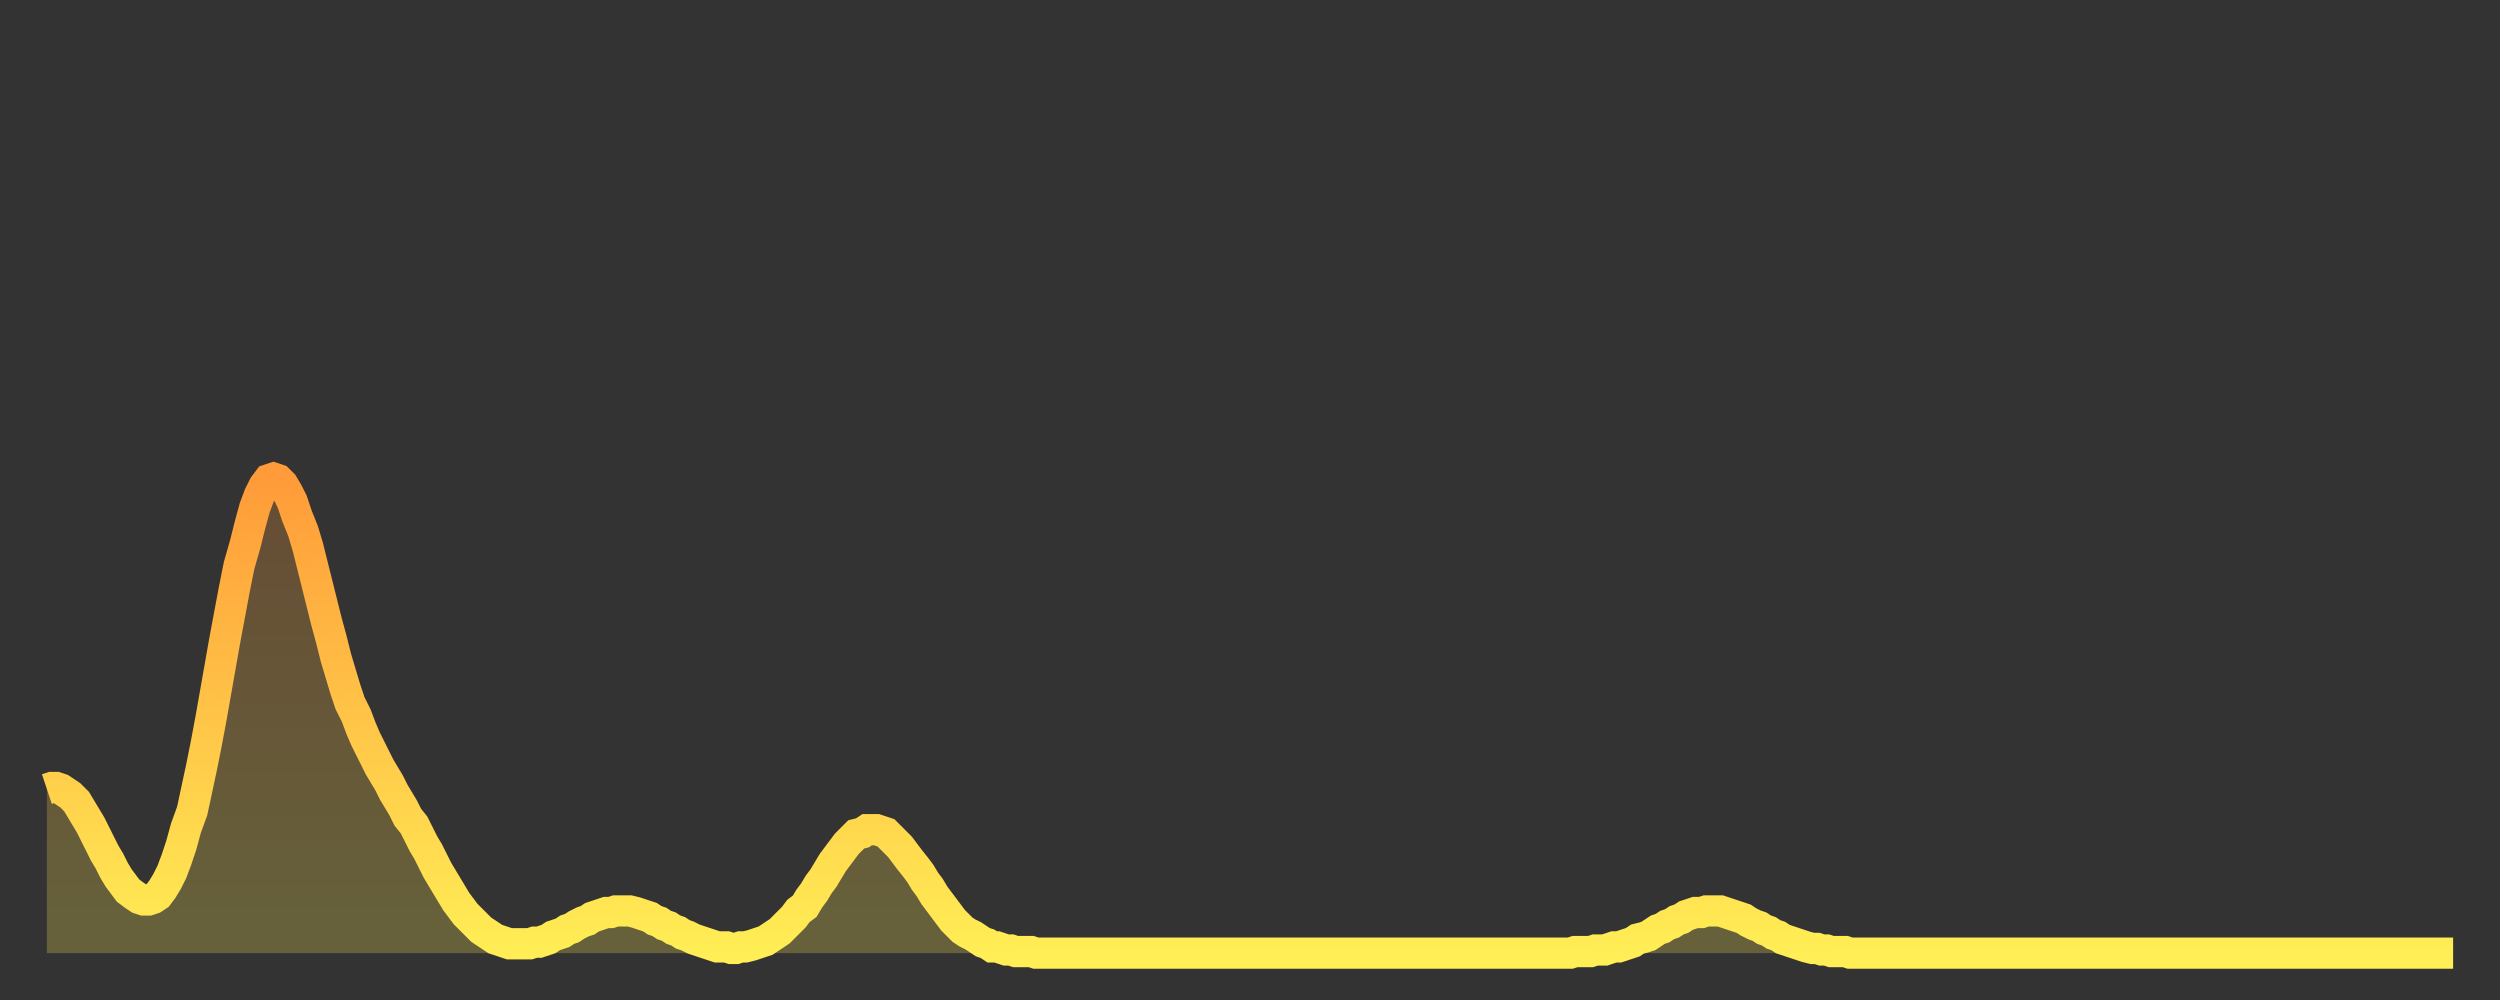 <?xml version="1.0" encoding="utf-8" ?>
<svg baseProfile="full" height="64" version="1.1" width="160" xmlns="http://www.w3.org/2000/svg" xmlns:ev="http://www.w3.org/2001/xml-events" xmlns:xlink="http://www.w3.org/1999/xlink"><rect width="100%" height="100%" fill="#333333" stroke="none"/><defs><linearGradient id="id3471334" x1="0" x2="0" y1="0" y2="1"><stop offset="0%" stop-color="#ff9b39" /><stop offset="50%" stop-color="#ffc447" /><stop offset="100%" stop-color="#ffee55" /></linearGradient></defs><g transform="translate(3,3)"><g><path d="M 0.0 47.5 0.3 47.4 0.6 47.4 0.9 47.5 1.2 47.7 1.5 47.9 1.9 48.3 2.2 48.8 2.5 49.3 2.8 49.8 3.1 50.4 3.4 51.0 3.7 51.6 4.0 52.1 4.3 52.7 4.6 53.2 4.9 53.6 5.2 54.0 5.6 54.3 5.9 54.5 6.2 54.6 6.5 54.6 6.8 54.5 7.1 54.3 7.4 53.9 7.7 53.4 8.0 52.8 8.3 52.0 8.6 51.1 8.9 50.0 9.3 48.9 9.6 47.5 9.9 46.1 10.2 44.6 10.5 43.0 10.8 41.3 11.1 39.6 11.4 37.9 11.7 36.3 12.0 34.7 12.3 33.2 12.7 31.8 13.0 30.6 13.3 29.5 13.6 28.7 13.9 28.1 14.2 27.7 14.5 27.6 14.8 27.7 15.1 28.0 15.4 28.5 15.7 29.1 16.0 30.0 16.4 31.0 16.7 32.0 17.0 33.2 17.3 34.4 17.6 35.6 17.9 36.8 18.2 37.9 18.5 39.1 18.8 40.1 19.1 41.1 19.4 42.0 19.8 42.8 20.1 43.6 20.4 44.3 20.7 44.9 21.0 45.5 21.3 46.1 21.6 46.6 21.9 47.1 22.2 47.7 22.5 48.2 22.8 48.7 23.1 49.3 23.5 49.8 23.8 50.4 24.1 51.0 24.4 51.5 24.7 52.1 25.0 52.7 25.3 53.2 25.6 53.7 25.9 54.2 26.2 54.7 26.5 55.1 26.8 55.5 27.2 55.9 27.5 56.2 27.8 56.5 28.1 56.7 28.4 56.9 28.7 57.1 29.0 57.2 29.3 57.3 29.6 57.4 29.9 57.4 30.2 57.4 30.6 57.4 30.9 57.4 31.2 57.3 31.5 57.3 31.8 57.2 32.1 57.1 32.4 56.9 32.7 56.8 33.0 56.7 33.3 56.5 33.6 56.4 33.9 56.2 34.3 56.0 34.6 55.9 34.9 55.7 35.2 55.6 35.5 55.5 35.8 55.4 36.1 55.4 36.4 55.3 36.7 55.3 37.0 55.3 37.3 55.3 37.7 55.4 38.0 55.5 38.3 55.6 38.6 55.7 38.9 55.9 39.2 56.0 39.5 56.2 39.8 56.3 40.1 56.5 40.4 56.6 40.7 56.8 41.0 56.9 41.4 57.1 41.7 57.2 42.0 57.3 42.3 57.4 42.6 57.5 42.9 57.6 43.2 57.6 43.5 57.6 43.8 57.7 44.1 57.7 44.4 57.6 44.7 57.6 45.1 57.5 45.4 57.4 45.7 57.3 46.0 57.2 46.3 57.0 46.6 56.8 46.9 56.6 47.2 56.3 47.5 56.0 47.8 55.7 48.1 55.3 48.5 55.0 48.8 54.5 49.1 54.1 49.4 53.6 49.7 53.2 50.0 52.7 50.3 52.2 50.6 51.8 50.9 51.4 51.2 51.0 51.5 50.7 51.8 50.4 52.2 50.3 52.5 50.1 52.8 50.1 53.1 50.1 53.4 50.2 53.7 50.3 54.0 50.6 54.3 50.9 54.6 51.2 54.9 51.6 55.2 52.0 55.6 52.5 55.9 52.9 56.2 53.4 56.5 53.8 56.8 54.3 57.1 54.7 57.4 55.1 57.7 55.5 58.0 55.9 58.3 56.2 58.6 56.5 58.9 56.7 59.3 56.9 59.6 57.1 59.9 57.3 60.2 57.4 60.5 57.6 60.8 57.6 61.1 57.7 61.4 57.8 61.7 57.8 62.0 57.9 62.3 57.9 62.6 57.9 63.0 57.9 63.3 58.0 63.6 58.0 63.9 58.0 64.2 58.0 64.5 58.0 64.8 58.0 65.1 58.0 65.4 58.0 65.7 58.0 66.0 58.0 66.4 58.0 66.7 58.0 67.0 58.0 67.3 58.0 67.6 58.0 67.9 58.0 68.2 58.0 68.5 58.0 68.8 58.0 69.1 58.0 69.4 58.0 69.7 58.0 70.1 58.0 70.4 58.0 70.7 58.0 71.0 58.0 71.3 58.0 71.6 58.0 71.9 58.0 72.2 58.0 72.5 58.0 72.8 58.0 73.1 58.0 73.5 58.0 73.8 58.0 74.1 58.0 74.4 58.0 74.7 58.0 75.0 58.0 75.3 58.0 75.6 58.0 75.9 58.0 76.2 58.0 76.5 58.0 76.8 58.0 77.2 58.0 77.5 58.0 77.8 58.0 78.1 58.0 78.4 58.0 78.7 58.0 79.0 58.0 79.3 58.0 79.6 58.0 79.9 58.0 80.2 58.0 80.5 58.0 80.9 58.0 81.2 58.0 81.5 58.0 81.8 58.0 82.1 58.0 82.4 58.0 82.7 58.0 83.0 58.0 83.3 58.0 83.6 58.0 83.9 58.0 84.3 58.0 84.6 58.0 84.9 58.0 85.2 58.0 85.5 58.0 85.8 58.0 86.1 58.0 86.4 58.0 86.7 58.0 87.0 58.0 87.3 58.0 87.6 58.0 88.0 58.0 88.3 58.0 88.6 58.0 88.9 58.0 89.2 58.0 89.5 58.0 89.8 58.0 90.1 58.0 90.4 58.0 90.7 58.0 91.0 58.0 91.4 58.0 91.7 58.0 92.0 58.0 92.3 58.0 92.6 58.0 92.9 58.0 93.2 58.0 93.5 58.0 93.8 58.0 94.1 58.0 94.4 58.0 94.7 58.0 95.1 58.0 95.4 58.0 95.7 58.0 96.0 58.0 96.3 58.0 96.6 58.0 96.9 58.0 97.2 58.0 97.5 58.0 97.8 57.9 98.1 57.9 98.4 57.9 98.8 57.9 99.1 57.8 99.4 57.8 99.7 57.8 100.0 57.7 100.3 57.6 100.6 57.6 100.9 57.5 101.2 57.4 101.5 57.3 101.8 57.1 102.2 57.0 102.5 56.9 102.8 56.7 103.1 56.5 103.4 56.4 103.7 56.2 104.0 56.1 104.3 55.9 104.6 55.8 104.9 55.6 105.2 55.5 105.5 55.4 105.9 55.4 106.2 55.3 106.5 55.3 106.8 55.3 107.1 55.3 107.4 55.4 107.7 55.5 108.0 55.6 108.3 55.7 108.6 55.8 108.9 56.0 109.3 56.2 109.6 56.3 109.9 56.5 110.2 56.6 110.5 56.8 110.8 56.9 111.1 57.1 111.4 57.2 111.7 57.3 112.0 57.4 112.3 57.5 112.6 57.6 113.0 57.7 113.3 57.7 113.6 57.8 113.9 57.8 114.2 57.9 114.5 57.9 114.8 57.9 115.1 57.9 115.4 58.0 115.7 58.0 116.0 58.0 116.3 58.0 116.7 58.0 117.0 58.0 117.3 58.0 117.6 58.0 117.9 58.0 118.2 58.0 118.5 58.0 118.8 58.0 119.1 58.0 119.4 58.0 119.7 58.0 120.1 58.0 120.4 58.0 120.7 58.0 121.0 58.0 121.3 58.0 121.6 58.0 121.9 58.0 122.2 58.0 122.5 58.0 122.8 58.0 123.1 58.0 123.4 58.0 123.8 58.0 124.1 58.0 124.4 58.0 124.7 58.0 125.0 58.0 125.3 58.0 125.6 58.0 125.9 58.0 126.2 58.0 126.5 58.0 126.8 58.0 127.2 58.0 127.5 58.0 127.8 58.0 128.1 58.0 128.4 58.0 128.7 58.0 129.0 58.0 129.3 58.0 129.6 58.0 129.9 58.0 130.2 58.0 130.5 58.0 130.9 58.0 131.2 58.0 131.5 58.0 131.8 58.0 132.1 58.0 132.4 58.0 132.7 58.0 133.0 58.0 133.3 58.0 133.6 58.0 133.9 58.0 134.2 58.0 134.6 58.0 134.9 58.0 135.2 58.0 135.5 58.0 135.8 58.0 136.1 58.0 136.4 58.0 136.7 58.0 137.0 58.0 137.3 58.0 137.6 58.0 138.0 58.0 138.3 58.0 138.6 58.0 138.9 58.0 139.2 58.0 139.5 58.0 139.8 58.0 140.1 58.0 140.4 58.0 140.7 58.0 141.0 58.0 141.3 58.0 141.7 58.0 142.0 58.0 142.3 58.0 142.6 58.0 142.9 58.0 143.2 58.0 143.5 58.0 143.8 58.0 144.1 58.0 144.4 58.0 144.7 58.0 145.1 58.0 145.4 58.0 145.7 58.0 146.0 58.0 146.3 58.0 146.6 58.0 146.9 58.0 147.2 58.0 147.5 58.0 147.8 58.0 148.1 58.0 148.4 58.0 148.8 58.0 149.1 58.0 149.4 58.0 149.7 58.0 150.0 58.0 150.3 58.0 150.6 58.0 150.9 58.0 151.2 58.0 151.5 58.0 151.8 58.0 152.1 58.0 152.5 58.0 152.8 58.0 153.1 58.0 153.4 58.0 153.7 58.0 154.0 58.0" fill="none" id="graph-curve" opacity="1" stroke="url(#id3471334)" stroke-width="2" /><path d="M 0 58 L 0.0 47.5 0.3 47.4 0.6 47.4 0.9 47.5 1.2 47.7 1.5 47.9 1.9 48.3 2.2 48.8 2.5 49.3 2.8 49.8 3.1 50.4 3.4 51.0 3.7 51.6 4.0 52.1 4.3 52.7 4.6 53.2 4.9 53.6 5.2 54.0 5.6 54.3 5.9 54.5 6.2 54.6 6.5 54.6 6.8 54.5 7.1 54.3 7.4 53.9 7.7 53.4 8.0 52.8 8.3 52.0 8.6 51.1 8.9 50.0 9.3 48.9 9.6 47.5 9.9 46.1 10.2 44.6 10.5 43.0 10.8 41.3 11.1 39.6 11.4 37.9 11.7 36.3 12.0 34.7 12.3 33.2 12.7 31.8 13.0 30.6 13.3 29.5 13.6 28.7 13.9 28.1 14.2 27.7 14.5 27.6 14.8 27.7 15.1 28.0 15.4 28.5 15.7 29.1 16.0 30.0 16.4 31.0 16.7 32.0 17.0 33.2 17.3 34.4 17.6 35.6 17.9 36.8 18.2 37.9 18.5 39.1 18.8 40.1 19.1 41.1 19.4 42.0 19.8 42.8 20.1 43.6 20.4 44.3 20.7 44.9 21.0 45.5 21.3 46.1 21.6 46.6 21.9 47.1 22.2 47.7 22.5 48.2 22.8 48.7 23.1 49.3 23.5 49.8 23.8 50.4 24.1 51.0 24.4 51.5 24.7 52.1 25.0 52.7 25.3 53.2 25.6 53.7 25.9 54.2 26.2 54.7 26.5 55.1 26.8 55.5 27.2 55.9 27.5 56.2 27.8 56.5 28.1 56.7 28.4 56.9 28.7 57.1 29.0 57.2 29.3 57.3 29.6 57.4 29.9 57.4 30.2 57.4 30.6 57.4 30.9 57.4 31.2 57.3 31.5 57.3 31.8 57.2 32.1 57.1 32.4 56.9 32.7 56.8 33.0 56.7 33.3 56.5 33.6 56.4 33.9 56.2 34.3 56.0 34.6 55.9 34.9 55.7 35.2 55.6 35.5 55.5 35.8 55.4 36.1 55.4 36.4 55.3 36.7 55.3 37.0 55.3 37.3 55.3 37.7 55.4 38.0 55.5 38.3 55.6 38.6 55.7 38.9 55.9 39.2 56.0 39.5 56.2 39.8 56.3 40.1 56.5 40.4 56.6 40.7 56.8 41.0 56.9 41.4 57.1 41.7 57.2 42.0 57.3 42.3 57.4 42.6 57.5 42.9 57.6 43.2 57.6 43.5 57.6 43.8 57.7 44.1 57.7 44.4 57.6 44.7 57.6 45.1 57.5 45.4 57.4 45.7 57.3 46.0 57.2 46.3 57.0 46.6 56.8 46.9 56.6 47.2 56.3 47.5 56.0 47.8 55.7 48.1 55.3 48.5 55.0 48.8 54.5 49.1 54.1 49.4 53.6 49.7 53.2 50.0 52.7 50.3 52.2 50.6 51.8 50.9 51.4 51.2 51.0 51.5 50.7 51.8 50.4 52.2 50.3 52.5 50.1 52.8 50.1 53.1 50.1 53.4 50.2 53.7 50.3 54.0 50.6 54.3 50.9 54.6 51.2 54.9 51.6 55.2 52.0 55.6 52.5 55.9 52.9 56.2 53.4 56.5 53.8 56.8 54.3 57.1 54.7 57.4 55.1 57.7 55.5 58.0 55.9 58.3 56.2 58.6 56.5 58.9 56.7 59.3 56.9 59.6 57.1 59.9 57.3 60.2 57.4 60.5 57.6 60.8 57.6 61.1 57.7 61.4 57.8 61.7 57.8 62.0 57.9 62.3 57.9 62.6 57.9 63.0 57.9 63.3 58.0 63.6 58.0 63.9 58.0 64.2 58.0 64.5 58.0 64.8 58.0 65.1 58.0 65.4 58.0 65.7 58.0 66.0 58.0 66.4 58.0 66.7 58.0 67.0 58.0 67.3 58.0 67.6 58.0 67.9 58.0 68.2 58.0 68.5 58.0 68.8 58.0 69.1 58.0 69.4 58.0 69.7 58.0 70.1 58.0 70.4 58.0 70.7 58.0 71.0 58.0 71.3 58.0 71.6 58.0 71.9 58.0 72.2 58.0 72.5 58.0 72.8 58.0 73.1 58.0 73.5 58.0 73.8 58.0 74.1 58.0 74.4 58.0 74.7 58.0 75.0 58.0 75.3 58.0 75.6 58.0 75.9 58.0 76.2 58.0 76.5 58.0 76.8 58.0 77.2 58.0 77.5 58.0 77.8 58.0 78.1 58.0 78.4 58.0 78.7 58.0 79.0 58.0 79.3 58.0 79.6 58.0 79.9 58.0 80.2 58.0 80.5 58.0 80.9 58.0 81.2 58.0 81.5 58.0 81.8 58.0 82.1 58.0 82.4 58.0 82.7 58.0 83.0 58.0 83.3 58.0 83.6 58.0 83.9 58.0 84.3 58.0 84.6 58.0 84.9 58.0 85.2 58.0 85.5 58.0 85.8 58.0 86.1 58.0 86.4 58.0 86.7 58.0 87.0 58.0 87.3 58.0 87.6 58.0 88.0 58.0 88.3 58.0 88.6 58.0 88.9 58.0 89.2 58.0 89.5 58.0 89.8 58.0 90.1 58.0 90.4 58.0 90.7 58.0 91.0 58.0 91.4 58.0 91.7 58.0 92.0 58.0 92.3 58.0 92.6 58.0 92.9 58.0 93.2 58.0 93.5 58.0 93.8 58.0 94.1 58.0 94.4 58.0 94.7 58.0 95.1 58.0 95.4 58.0 95.7 58.0 96.0 58.0 96.3 58.0 96.6 58.0 96.9 58.0 97.2 58.0 97.5 58.0 97.8 57.9 98.1 57.9 98.4 57.9 98.8 57.9 99.1 57.8 99.4 57.8 99.7 57.8 100.0 57.7 100.3 57.6 100.6 57.6 100.9 57.5 101.2 57.4 101.5 57.3 101.8 57.1 102.2 57.0 102.5 56.9 102.8 56.7 103.1 56.5 103.4 56.4 103.7 56.2 104.0 56.1 104.3 55.9 104.6 55.8 104.9 55.6 105.2 55.5 105.5 55.4 105.9 55.4 106.2 55.3 106.5 55.3 106.8 55.3 107.1 55.3 107.4 55.4 107.7 55.5 108.0 55.6 108.3 55.7 108.6 55.8 108.9 56.0 109.3 56.2 109.6 56.3 109.9 56.5 110.2 56.6 110.5 56.8 110.8 56.9 111.1 57.1 111.4 57.2 111.7 57.3 112.0 57.4 112.3 57.5 112.6 57.6 113.0 57.7 113.3 57.7 113.6 57.8 113.9 57.8 114.2 57.9 114.5 57.9 114.8 57.9 115.1 57.9 115.4 58.0 115.7 58.0 116.0 58.0 116.3 58.0 116.7 58.0 117.0 58.0 117.3 58.0 117.6 58.0 117.9 58.0 118.2 58.0 118.5 58.0 118.8 58.0 119.1 58.0 119.4 58.0 119.7 58.0 120.1 58.0 120.4 58.0 120.7 58.0 121.0 58.0 121.3 58.0 121.6 58.0 121.9 58.0 122.2 58.0 122.5 58.0 122.8 58.0 123.1 58.0 123.4 58.0 123.8 58.0 124.1 58.0 124.4 58.0 124.7 58.0 125.0 58.0 125.3 58.0 125.6 58.0 125.9 58.0 126.2 58.0 126.5 58.0 126.8 58.0 127.2 58.0 127.5 58.0 127.8 58.0 128.1 58.0 128.4 58.0 128.7 58.0 129.0 58.0 129.3 58.0 129.6 58.0 129.9 58.0 130.2 58.0 130.5 58.0 130.9 58.0 131.2 58.0 131.5 58.0 131.8 58.0 132.1 58.0 132.4 58.0 132.7 58.0 133.0 58.0 133.3 58.0 133.6 58.0 133.9 58.0 134.2 58.0 134.6 58.0 134.9 58.0 135.2 58.0 135.5 58.0 135.8 58.0 136.1 58.0 136.4 58.0 136.7 58.0 137.0 58.0 137.3 58.0 137.6 58.0 138.0 58.0 138.3 58.0 138.6 58.0 138.9 58.0 139.2 58.0 139.5 58.0 139.8 58.0 140.1 58.0 140.4 58.0 140.7 58.0 141.0 58.0 141.3 58.0 141.7 58.0 142.0 58.0 142.3 58.0 142.6 58.0 142.9 58.0 143.2 58.0 143.5 58.0 143.8 58.0 144.1 58.0 144.4 58.0 144.7 58.0 145.1 58.0 145.4 58.0 145.7 58.0 146.0 58.0 146.3 58.0 146.6 58.0 146.9 58.0 147.2 58.0 147.5 58.0 147.8 58.0 148.1 58.0 148.4 58.0 148.8 58.0 149.1 58.0 149.4 58.0 149.7 58.0 150.0 58.0 150.3 58.0 150.6 58.0 150.9 58.0 151.2 58.0 151.5 58.0 151.8 58.0 152.1 58.0 152.5 58.0 152.8 58.0 153.1 58.0 153.4 58.0 153.7 58.0 154.0 58.0 154 58" fill="url(#id3471334)" fill-opacity=".25" id="graph-shadow" /></g></g></svg>
